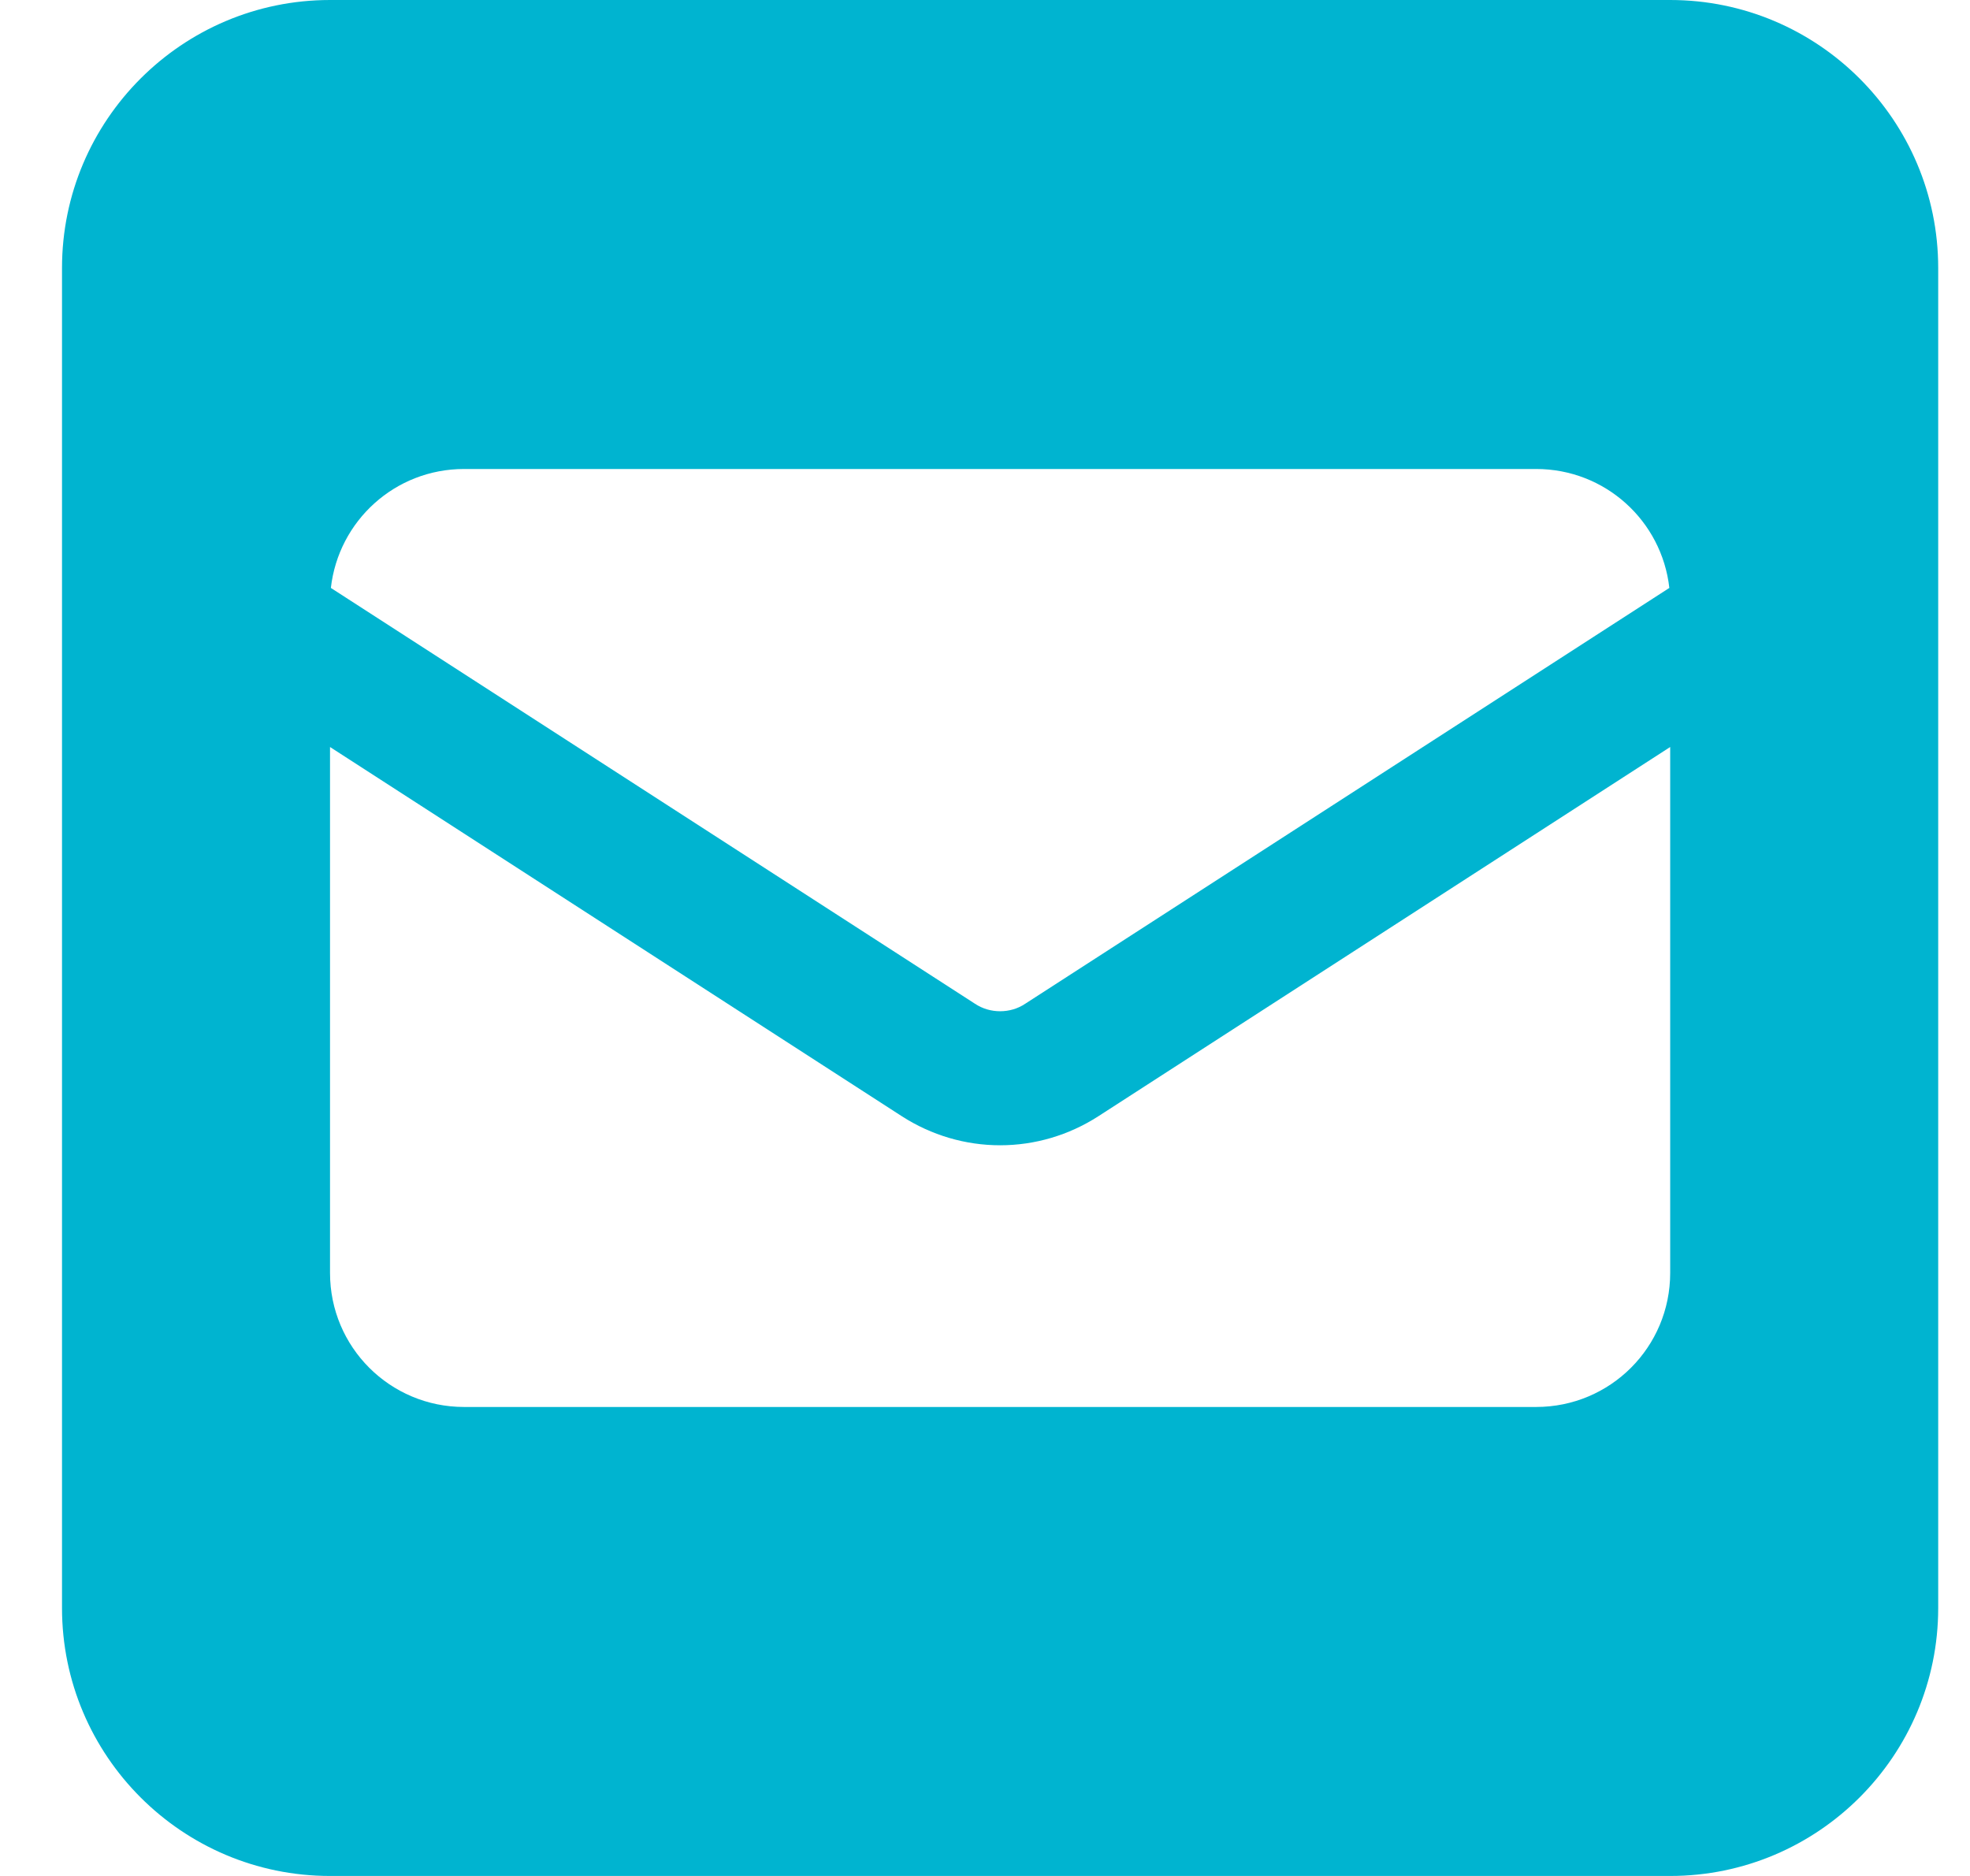 <svg width="21" height="20" viewBox="0 0 21 20" fill="none" xmlns="http://www.w3.org/2000/svg">
<path d="M3.518 0C1.942 0 0.661 1.281 0.661 2.857V17.143C0.661 18.719 1.942 20 3.518 20H17.804C19.38 20 20.661 18.719 20.661 17.143V2.857C20.661 1.281 19.38 0 17.804 0H3.518ZM10.393 10.701L3.527 6.268C3.608 5.554 4.21 5 4.947 5H16.375C17.112 5 17.715 5.554 17.795 6.268L10.929 10.701C10.849 10.755 10.755 10.781 10.661 10.781C10.567 10.781 10.474 10.755 10.393 10.701ZM11.706 11.902L17.804 7.964V13.571C17.804 14.362 17.166 15 16.375 15H4.947C4.157 15 3.518 14.362 3.518 13.571V7.964L9.616 11.902C9.929 12.103 10.291 12.21 10.661 12.21C11.032 12.21 11.393 12.103 11.706 11.902V11.902Z" fill="#00B4D0"/>
</svg>
